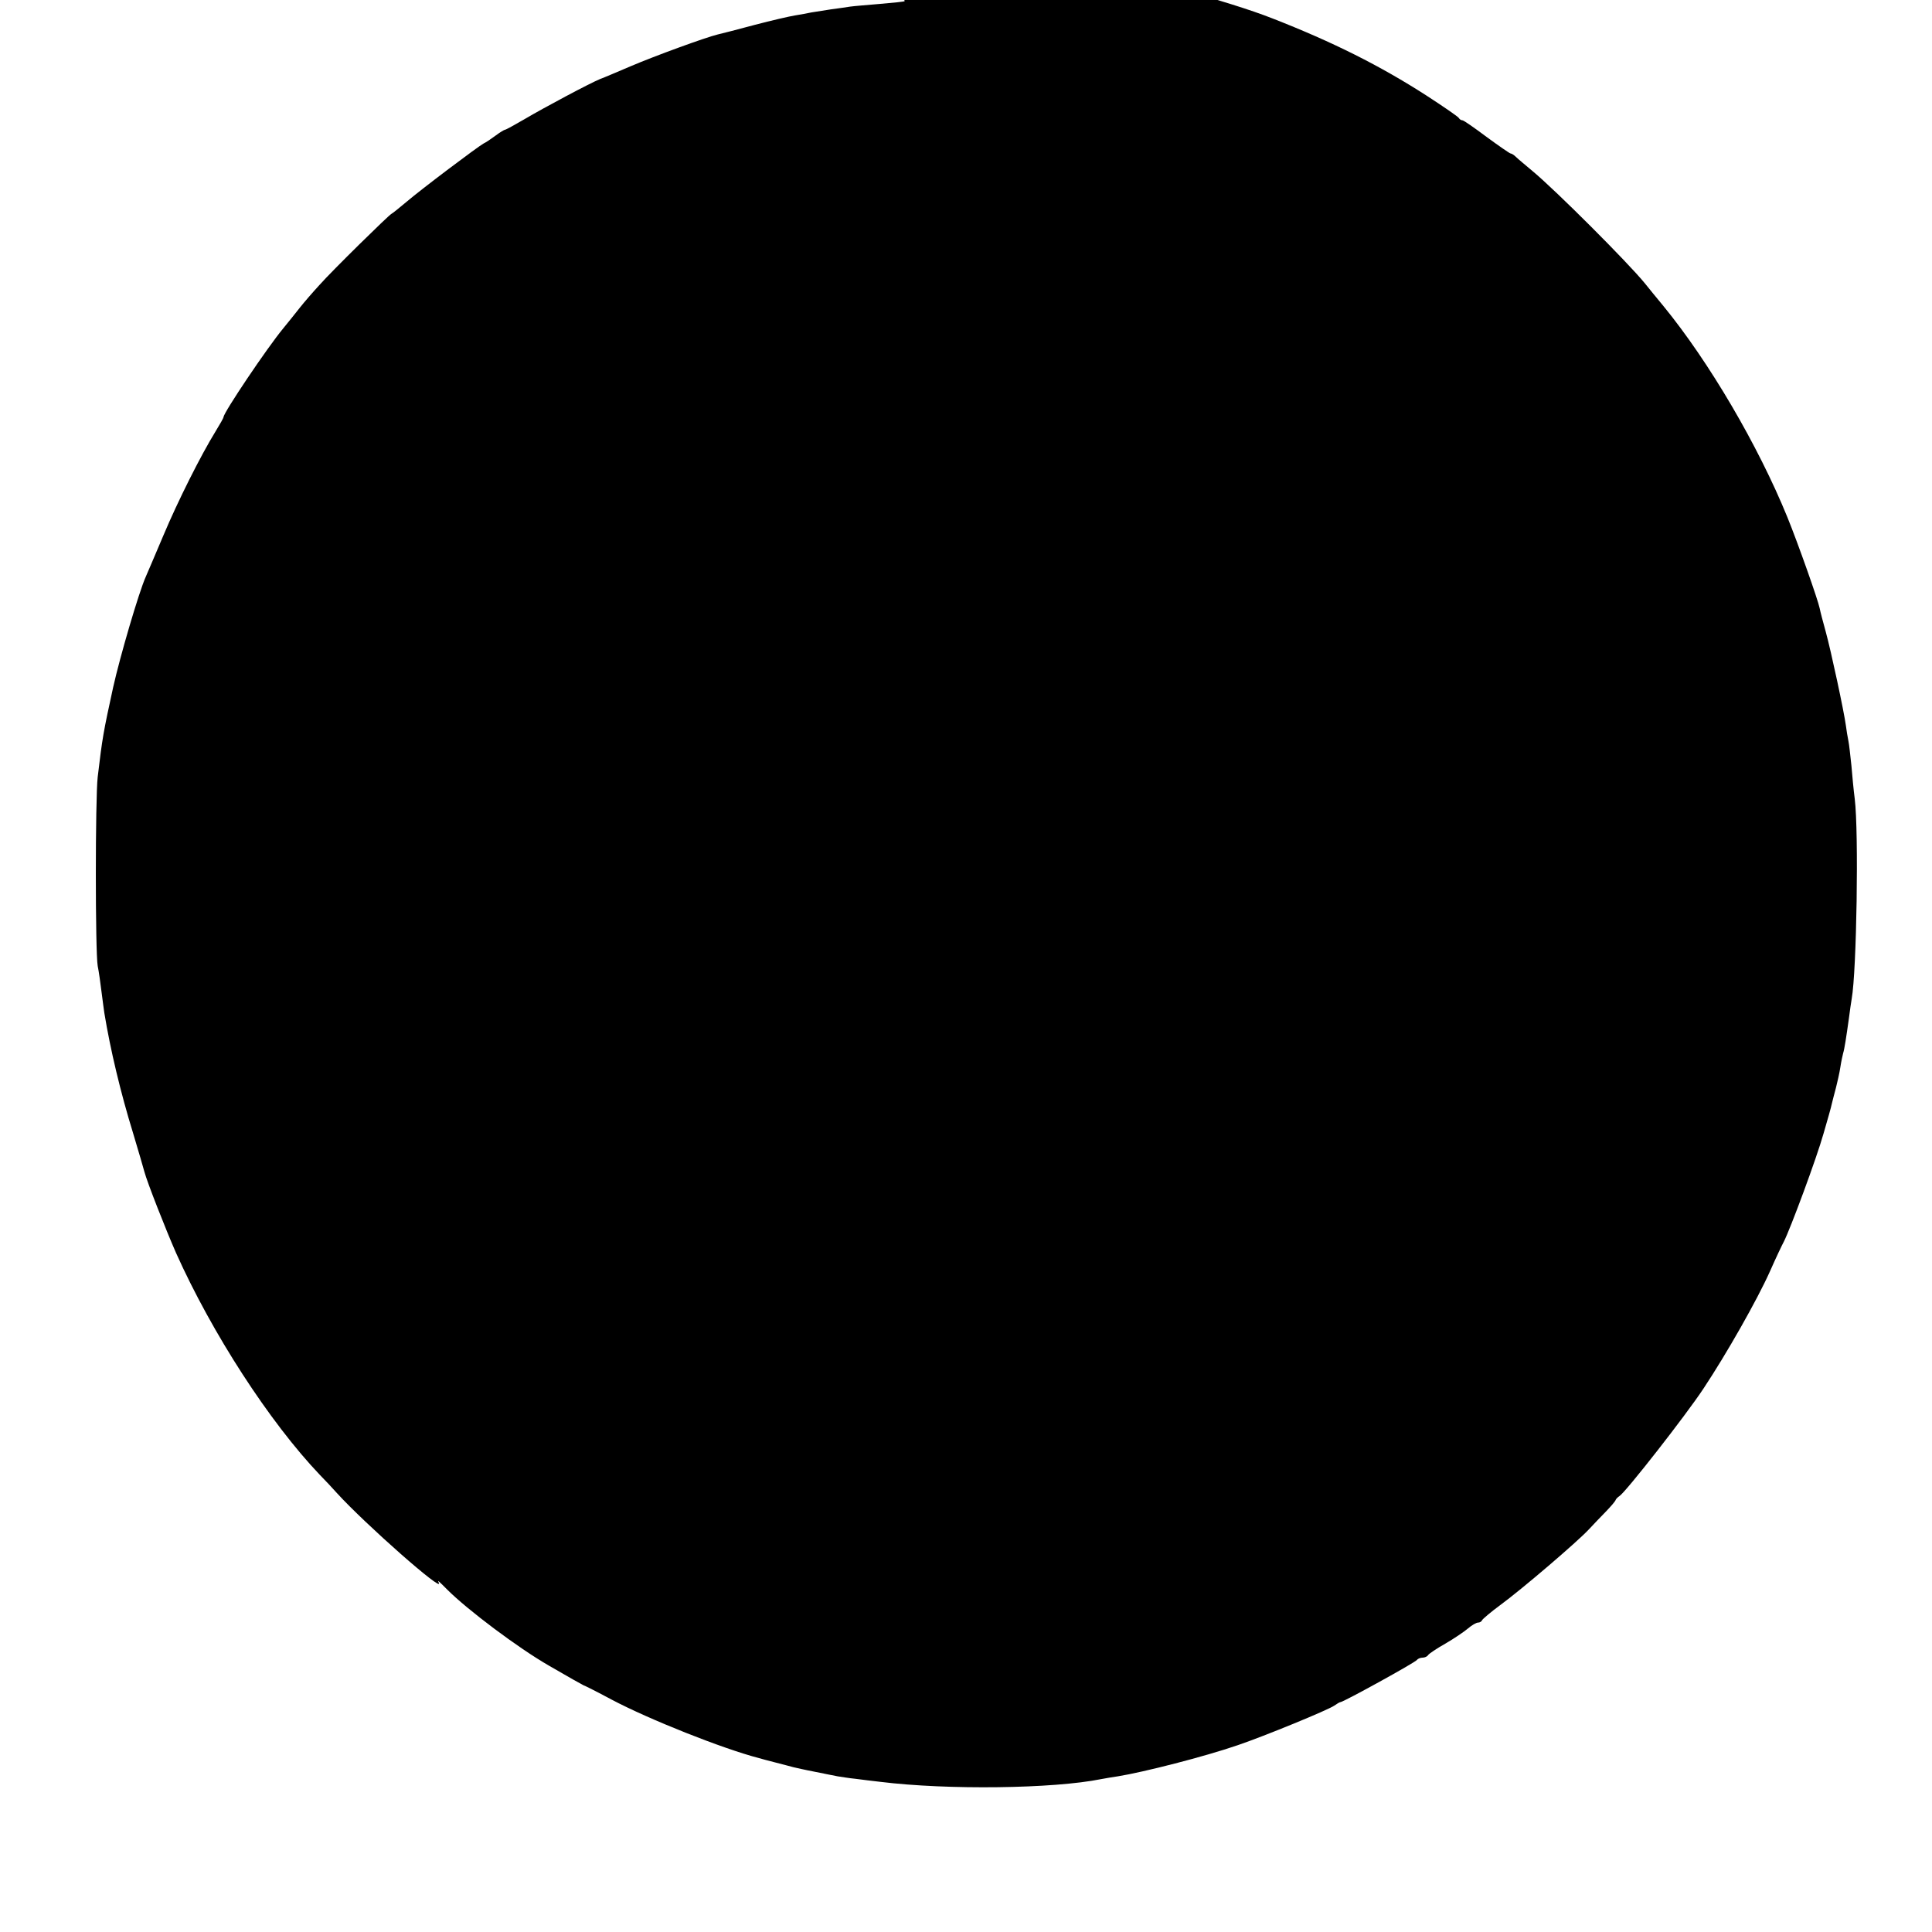 <?xml version="1.0" standalone="no"?>
<!DOCTYPE svg PUBLIC "-//W3C//DTD SVG 20010904//EN"
 "http://www.w3.org/TR/2001/REC-SVG-20010904/DTD/svg10.dtd">
<svg version="1.0" xmlns="http://www.w3.org/2000/svg"
 width="700pt" height="700pt" viewBox="0 0 700 700"
 preserveAspectRatio="xMidYMid meet">
<g transform="translate(0,700) scale(0.1,-0.1)"
fill="#000000" stroke="none">
<path d="M3278 6996 c-1 -2 -41 -6 -88 -10 -47 -4 -96 -8 -110 -10 -14 -2 -45
-7 -70 -10 -25 -4 -56 -9 -70 -11 -14 -3 -41 -8 -60 -11 -19 -3 -84 -18 -145
-34 -60 -16 -121 -32 -135 -35 -42 -10 -226 -77 -315 -115 -47 -20 -96 -41
-110 -46 -37 -15 -204 -104 -275 -146 -36 -21 -67 -38 -70 -38 -3 0 -18 -9
-34 -21 -15 -11 -35 -25 -44 -29 -23 -13 -225 -165 -280 -212 -26 -22 -50 -41
-54 -43 -10 -5 -214 -205 -260 -257 -24 -26 -56 -63 -71 -82 -15 -19 -42 -53
-61 -76 -58 -70 -216 -305 -216 -321 0 -3 -13 -26 -29 -52 -53 -86 -136 -251
-189 -377 -29 -69 -58 -136 -64 -150 -25 -56 -93 -288 -118 -400 -36 -165 -39
-182 -56 -325 -9 -77 -9 -635 0 -685 4 -19 10 -62 14 -95 4 -33 9 -67 10 -75
22 -134 59 -289 104 -435 20 -66 38 -129 41 -140 10 -38 78 -211 115 -295 130
-290 338 -612 522 -805 16 -16 43 -45 61 -65 103 -113 388 -364 369 -325 -5
11 -5 11 31 -25 72 -72 255 -210 368 -275 67 -39 124 -71 125 -71 2 0 48 -23
102 -52 136 -72 403 -178 534 -212 6 -2 33 -9 60 -16 28 -7 57 -15 65 -17 9
-2 43 -10 75 -16 33 -7 71 -14 85 -17 14 -2 43 -7 65 -9 22 -3 63 -8 90 -11
243 -30 627 -25 800 10 17 3 44 8 60 10 93 15 313 71 435 113 97 33 326 127
349 143 10 7 20 13 23 13 10 0 272 144 277 153 3 4 12 8 20 8 8 0 17 4 20 9 3
5 31 24 63 42 31 18 68 43 82 55 14 12 30 21 36 21 7 0 13 4 15 9 2 4 31 29
65 54 78 57 279 229 321 274 18 19 47 50 65 68 17 18 32 35 33 40 2 4 8 10 13
13 22 13 241 293 305 390 83 125 194 320 241 425 22 50 45 98 50 107 24 47
119 303 144 392 14 48 28 97 30 108 3 11 9 37 15 58 5 20 13 54 16 75 3 20 8
42 10 50 5 16 11 56 21 127 3 26 8 57 10 70 18 100 26 604 11 725 -4 30 -9 84
-12 120 -4 36 -8 76 -11 90 -3 14 -7 39 -9 55 -7 52 -54 271 -73 340 -10 36
-20 74 -22 85 -6 30 -78 234 -117 330 -106 260 -283 562 -449 765 -25 30 -55
67 -67 82 -61 75 -322 336 -406 406 -26 22 -54 45 -61 52 -7 7 -16 13 -20 13
-3 0 -42 27 -87 60 -44 33 -83 60 -87 60 -5 0 -11 4 -13 8 -1 4 -55 41 -118
82 -168 108 -337 193 -557 279 -157 62 -497 154 -635 171 -30 4 -64 9 -75 11
-11 2 -62 7 -115 10 -52 4 -102 9 -110 12 -16 6 -452 15 -457 9z"/>
</g>
</svg>